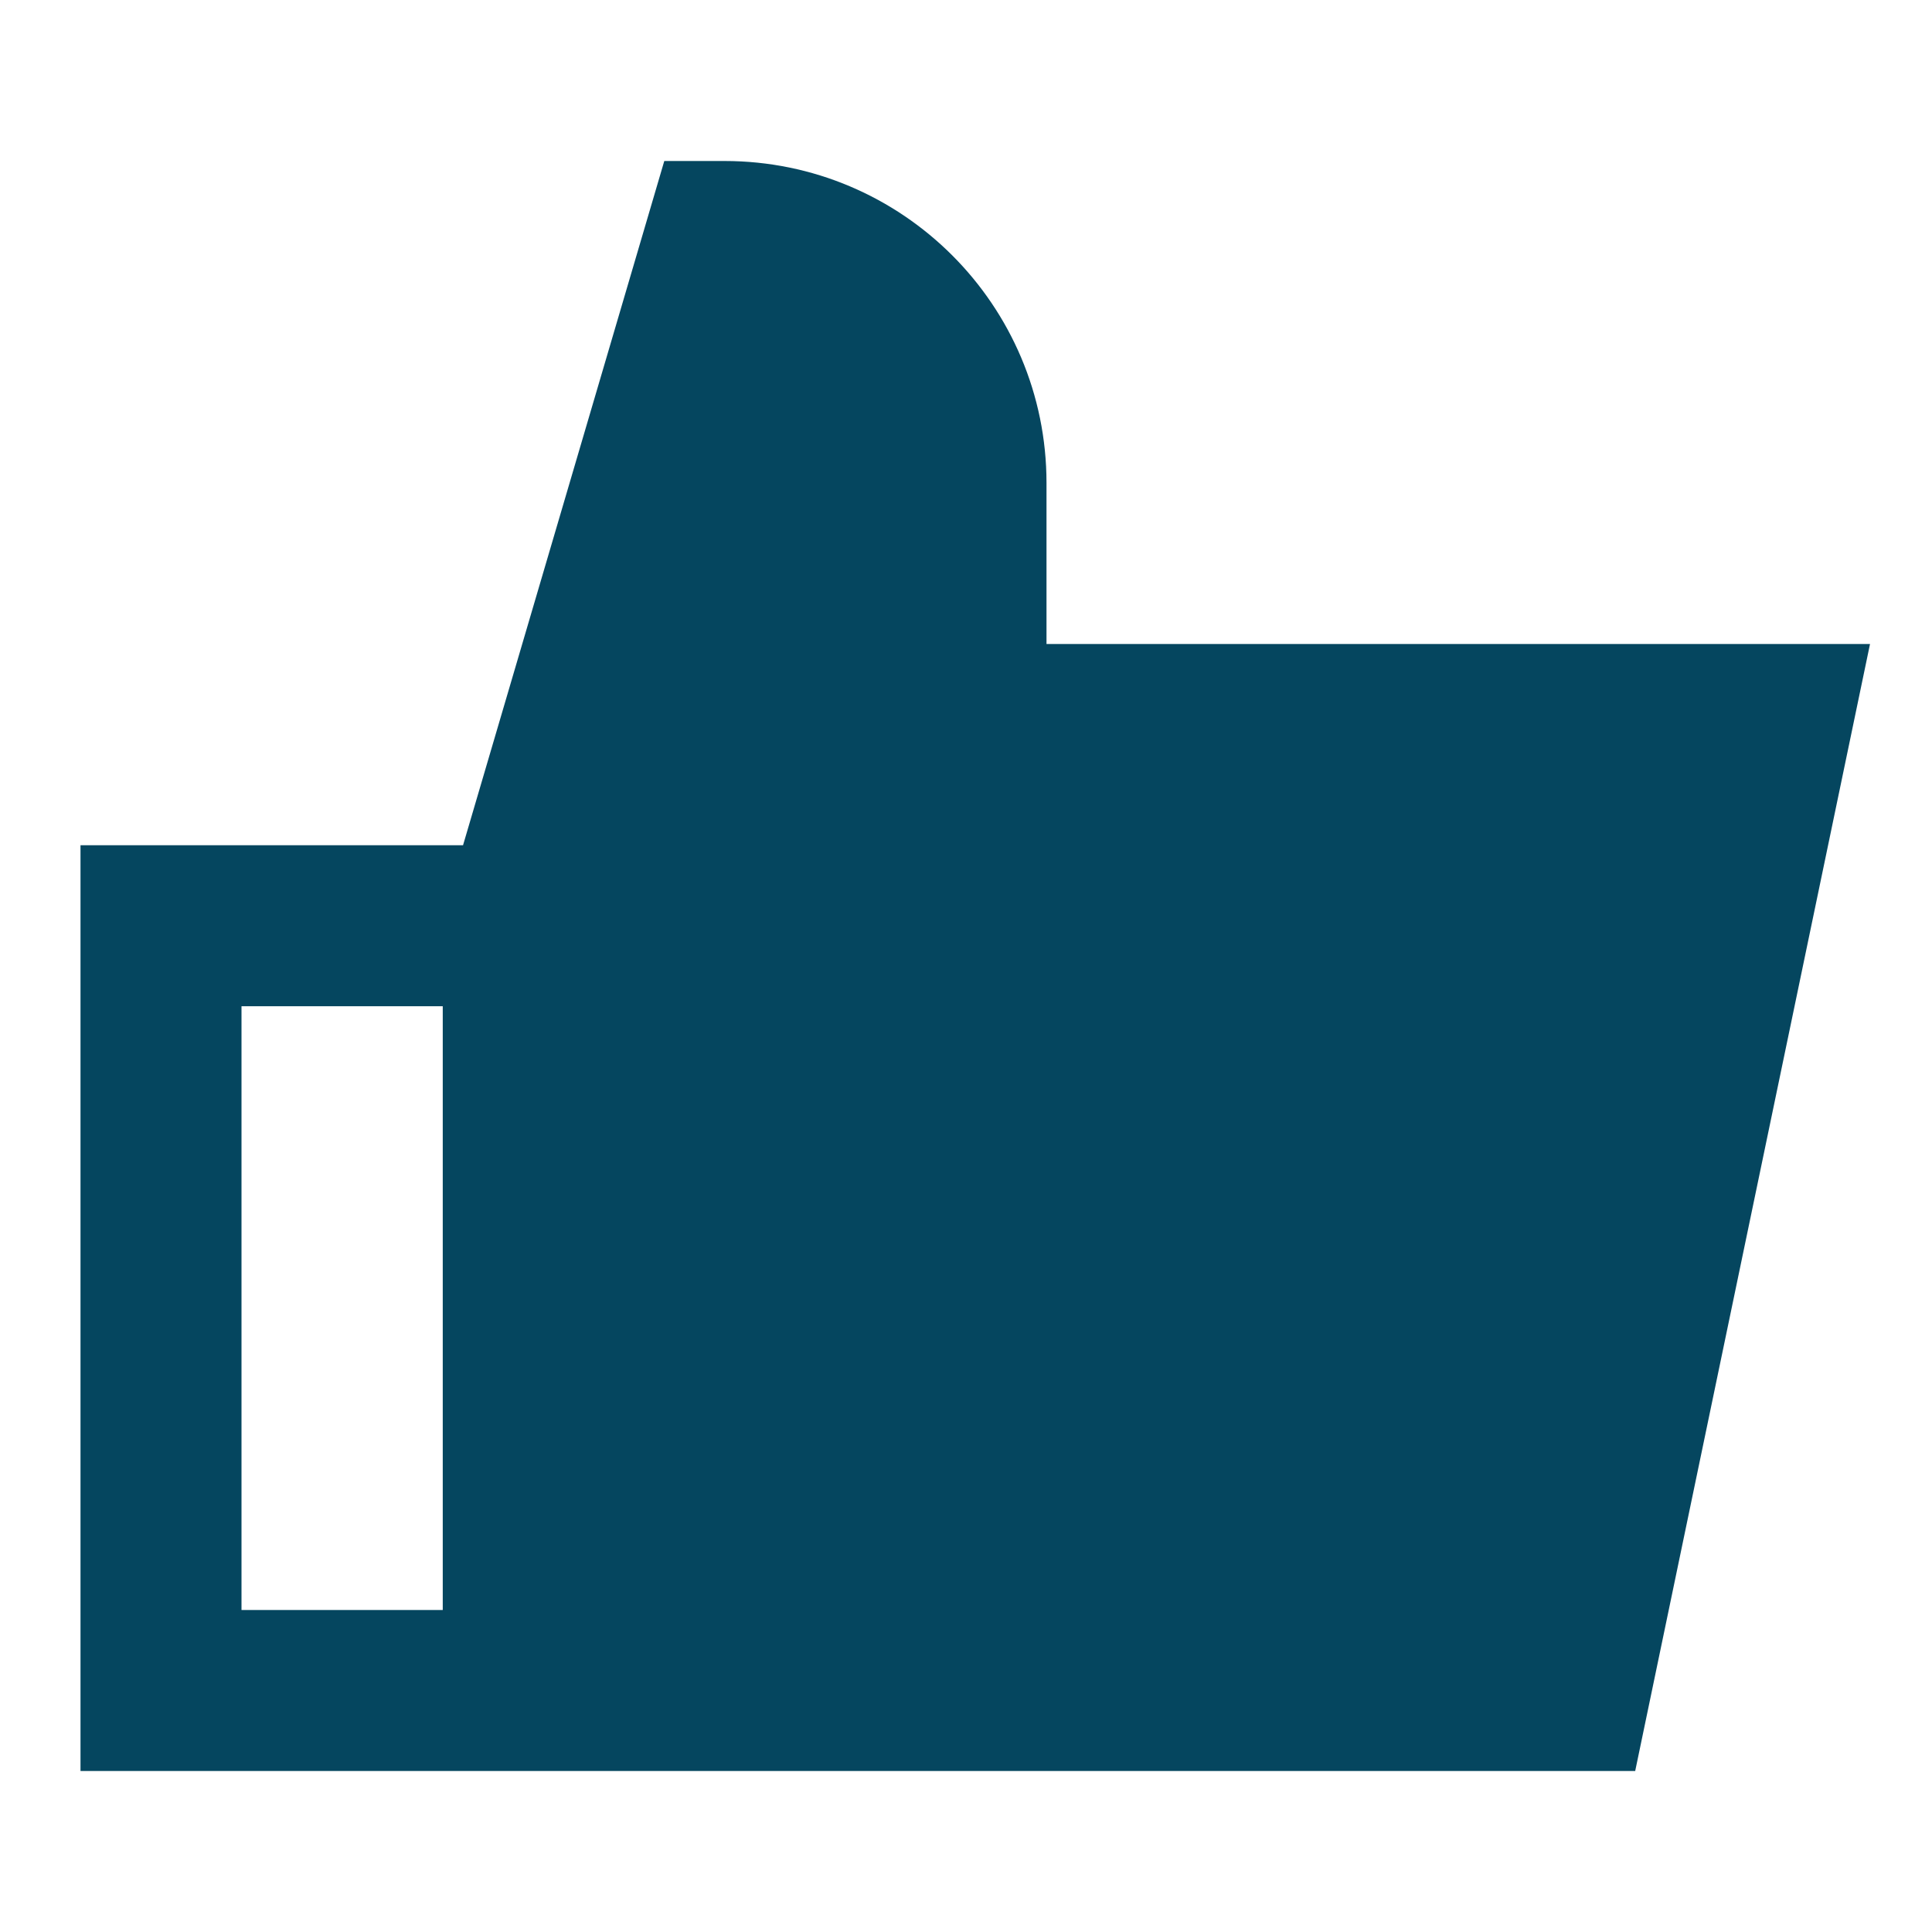 <svg width="24" height="24" viewBox="0 0 24 24" fill="none" xmlns="http://www.w3.org/2000/svg">
<path fill-rule="evenodd" clip-rule="evenodd" d="M8.252 2H9C11.209 2 13 3.791 13 6V8H23.23L20.313 22H6.5H5.5H2H1V10.5H5.752L8.252 2ZM5.5 12.5H3V20H5.5V12.5Z" fill="#05465F"/>
</svg>
